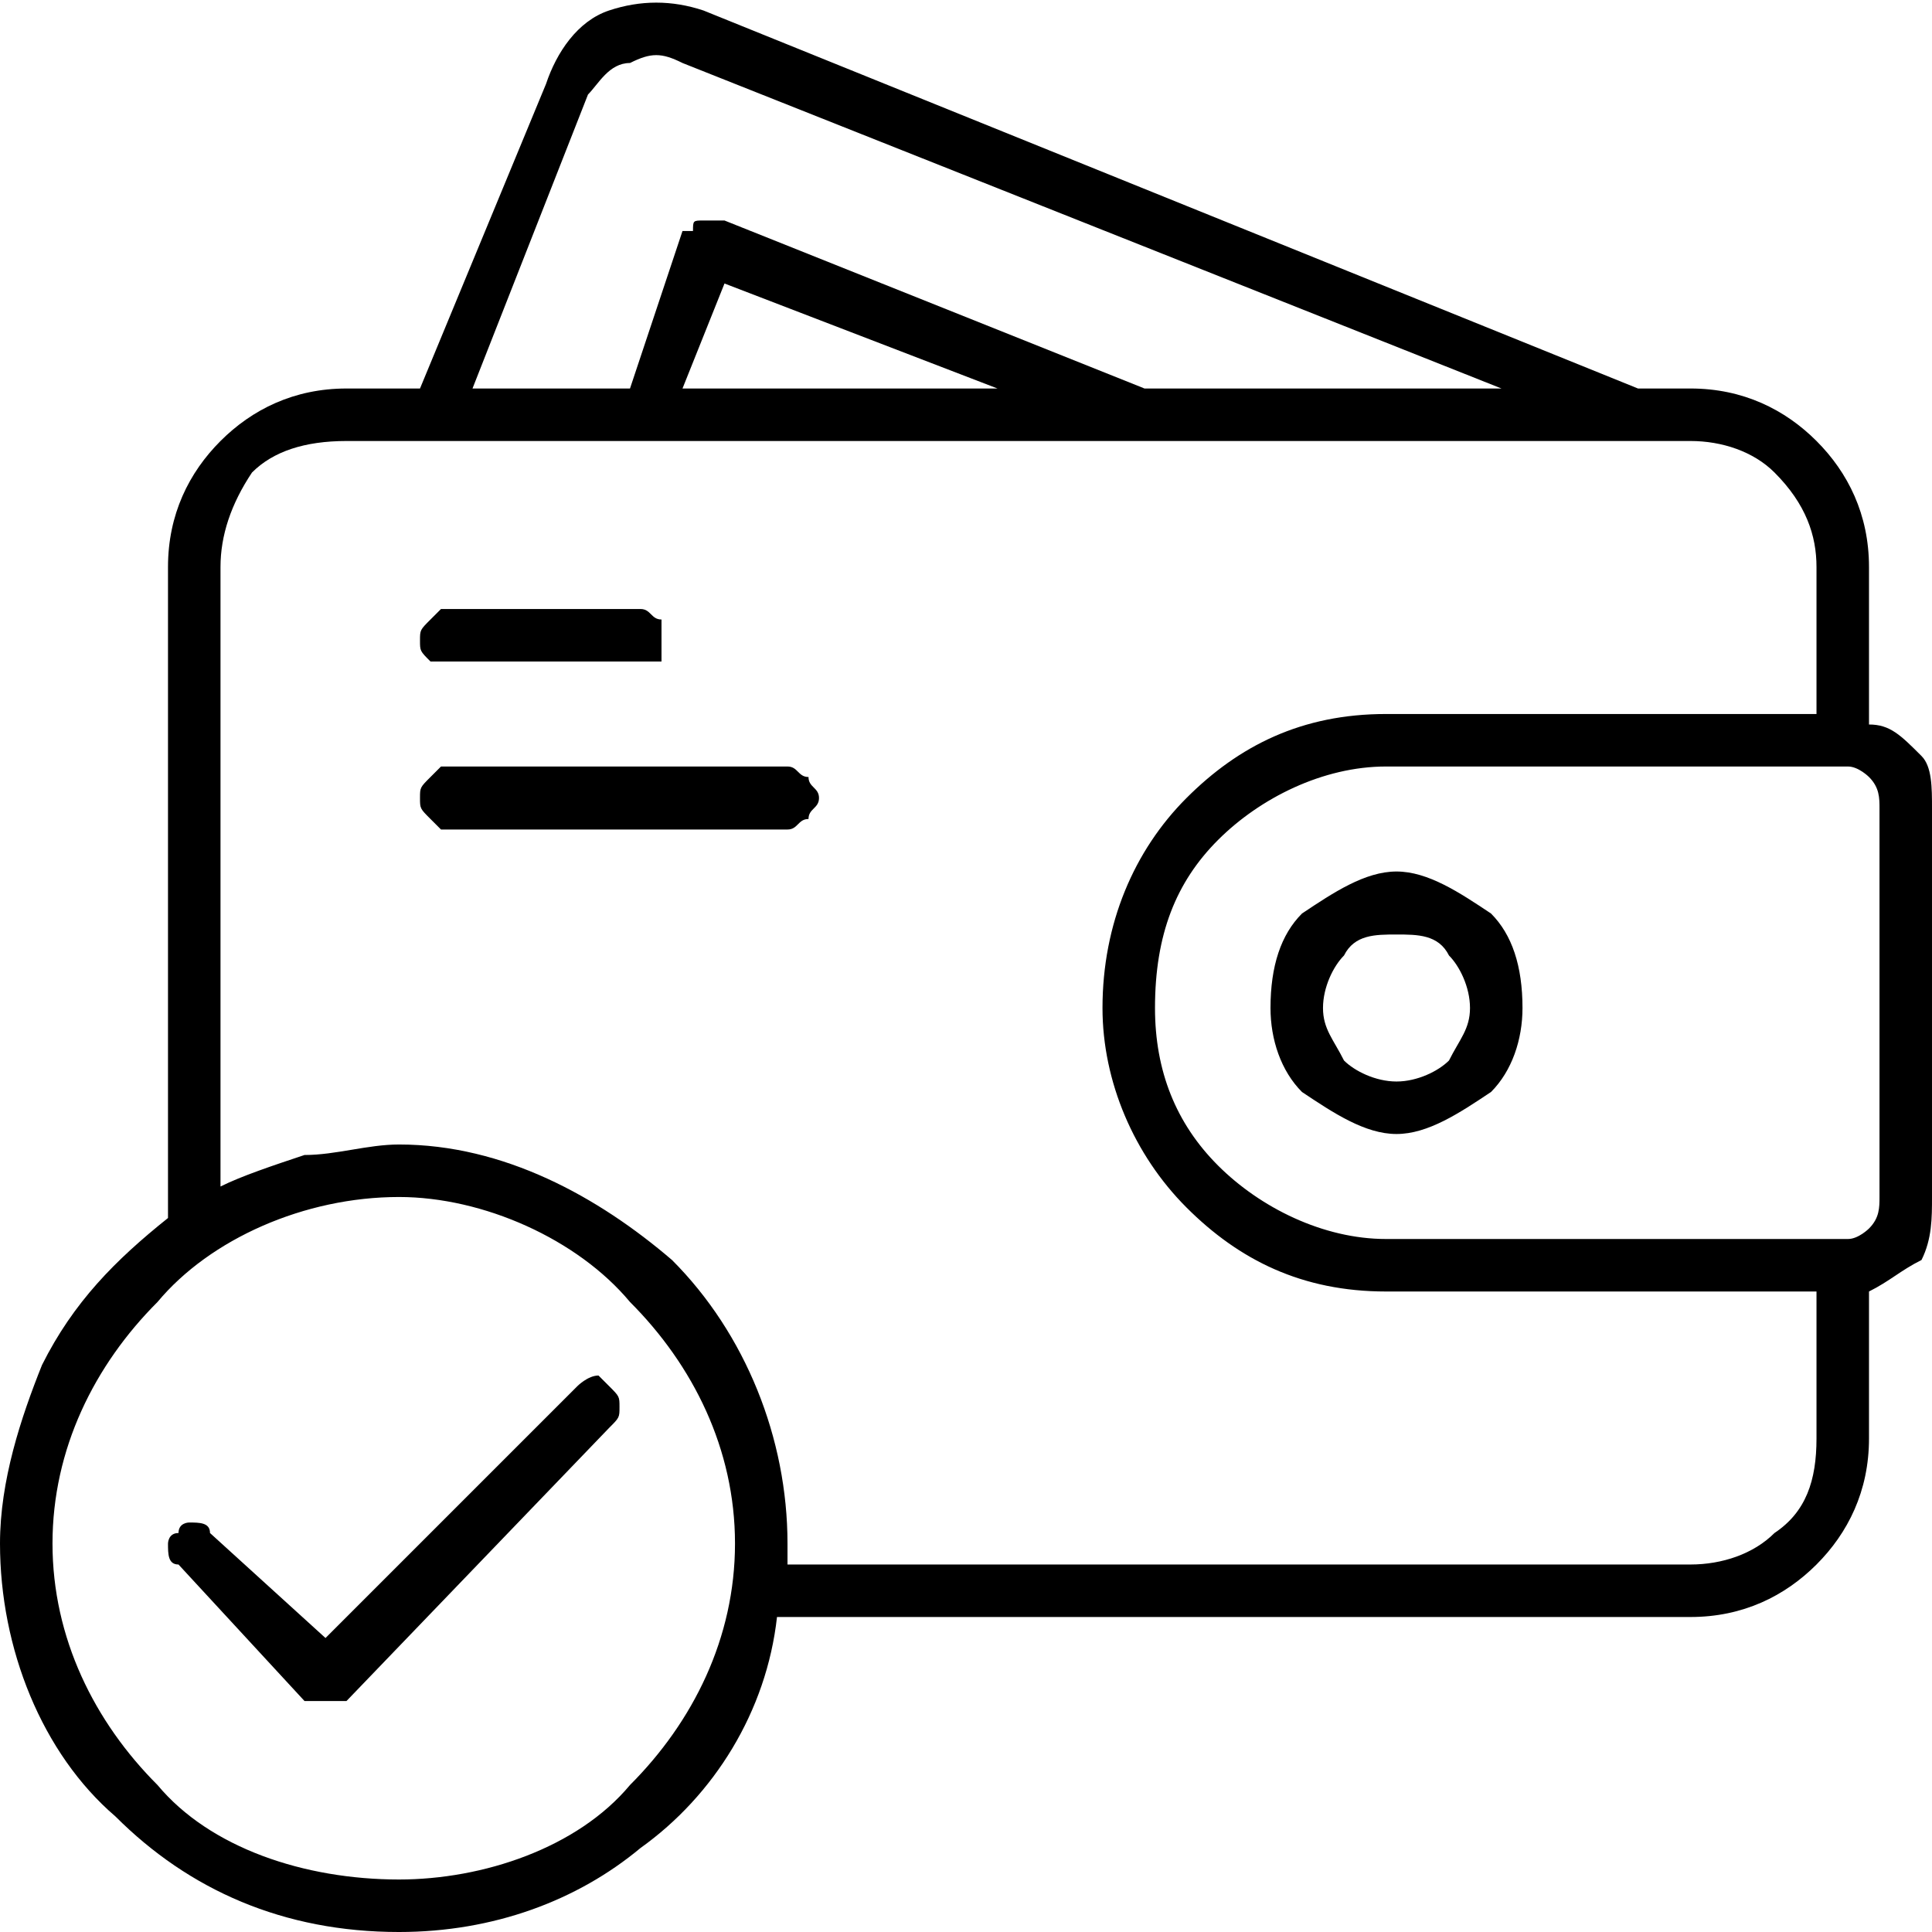 <?xml version="1.0" encoding="UTF-8"?> <svg xmlns="http://www.w3.org/2000/svg" xmlns:xlink="http://www.w3.org/1999/xlink" xmlns:xodm="http://www.corel.com/coreldraw/odm/2003" xml:space="preserve" width="147px" height="147px" version="1.1" style="shape-rendering:geometricPrecision; text-rendering:geometricPrecision; image-rendering:optimizeQuality; fill-rule:evenodd; clip-rule:evenodd" viewBox="0 0 1.84 1.84"> <defs> <style type="text/css"> .fil0 {fill:black;fill-rule:nonzero} </style> </defs> <g id="Слой_x0020_1">  <path class="fil0" d="M1.58 0.37l-0.02 0 -0.01 0c0.01,0 0.02,0 0.03,0zm0.2 0.17l0 0.15c0.02,0 0.03,0.01 0.05,0.03 0.01,0.01 0.01,0.03 0.01,0.05l0 0.37c0,0.02 0,0.04 -0.01,0.06 -0.02,0.01 -0.03,0.02 -0.05,0.03l0 0.14c0,0.05 -0.02,0.09 -0.05,0.12 -0.03,0.03 -0.07,0.05 -0.12,0.05l-0.87 0c-0.01,0.09 -0.06,0.17 -0.13,0.22 -0.06,0.05 -0.14,0.08 -0.23,0.08 -0.11,0 -0.2,-0.04 -0.27,-0.11 -0.07,-0.06 -0.11,-0.16 -0.11,-0.26 0,-0.06 0.02,-0.12 0.04,-0.17 0.03,-0.06 0.07,-0.1 0.12,-0.14l0 -0.62c0,-0.05 0.02,-0.09 0.05,-0.12 0.03,-0.03 0.07,-0.05 0.12,-0.05l0.07 0 0.12 -0.29c0.01,-0.03 0.03,-0.06 0.06,-0.07 0.03,-0.01 0.06,-0.01 0.09,0l0.89 0.36 0.05 0c0.05,0 0.09,0.02 0.12,0.05 0.03,0.03 0.05,0.07 0.05,0.12zm-0.68 -0.17c0,0 -0.01,0 -0.02,0l0.01 0 0.01 0zm-0.5 -0.31c-0.02,0 -0.03,0.02 -0.04,0.03l-0.11 0.28 0.15 0 0.05 -0.15c0,0 0.01,0 0.01,0 0,-0.01 0,-0.01 0.01,-0.01 0,0 0,0 0.01,0 0,0 0,0 0.01,0l0.4 0.16 0.34 0 -0.78 -0.31c-0.02,-0.01 -0.03,-0.01 -0.05,0zm0.05 0.31l0.3 0 -0.26 -0.1 -0.04 0.1zm-0.5 1.33c0.05,0.06 0.14,0.09 0.23,0.09 0.08,0 0.17,-0.03 0.22,-0.09 0.06,-0.06 0.1,-0.14 0.1,-0.23 0,-0.09 -0.04,-0.17 -0.1,-0.23 -0.05,-0.06 -0.14,-0.1 -0.22,-0.1 -0.09,0 -0.18,0.04 -0.23,0.1 -0.06,0.06 -0.1,0.14 -0.1,0.23 0,0.09 0.04,0.17 0.1,0.23zm0.6 -0.21l0.86 0c0.03,0 0.06,-0.01 0.08,-0.03 0.03,-0.02 0.04,-0.05 0.04,-0.09l0 -0.14 -0.41 0c-0.08,0 -0.14,-0.03 -0.19,-0.08 -0.05,-0.05 -0.08,-0.12 -0.08,-0.19 0,-0.08 0.03,-0.15 0.08,-0.2 0.05,-0.05 0.11,-0.08 0.19,-0.08l0.41 0 0 -0.14c0,-0.03 -0.01,-0.06 -0.04,-0.09 -0.02,-0.02 -0.05,-0.03 -0.08,-0.03l-1.28 0c-0.04,0 -0.07,0.01 -0.09,0.03 -0.02,0.03 -0.03,0.06 -0.03,0.09l0 0.59c0.02,-0.01 0.05,-0.02 0.08,-0.03 0.03,0 0.06,-0.01 0.09,-0.01 0.1,0 0.19,0.05 0.26,0.11 0.07,0.07 0.11,0.17 0.11,0.27l0 0.01 0 0.01zm1.03 -0.32c0.01,-0.01 0.01,-0.02 0.01,-0.03l0 -0.37c0,-0.01 0,-0.02 -0.01,-0.03 0,0 -0.01,-0.01 -0.02,-0.01l-0.44 0c-0.06,0 -0.12,0.03 -0.16,0.07 -0.04,0.04 -0.06,0.09 -0.06,0.16 0,0.06 0.02,0.11 0.06,0.15 0.04,0.04 0.1,0.07 0.16,0.07l0.44 0c0.01,0 0.02,-0.01 0.02,-0.01zm-0.54 -0.3c0.03,-0.02 0.06,-0.04 0.09,-0.04 0.03,0 0.06,0.02 0.09,0.04 0.02,0.02 0.03,0.05 0.03,0.09 0,0.03 -0.01,0.06 -0.03,0.08 -0.03,0.02 -0.06,0.04 -0.09,0.04 -0.03,0 -0.06,-0.02 -0.09,-0.04 -0.02,-0.02 -0.03,-0.05 -0.03,-0.08 0,-0.04 0.01,-0.07 0.03,-0.09zm0.04 0.14c0.01,0.01 0.03,0.02 0.05,0.02 0.02,0 0.04,-0.01 0.05,-0.02 0.01,-0.02 0.02,-0.03 0.02,-0.05 0,-0.02 -0.01,-0.04 -0.02,-0.05 -0.01,-0.02 -0.03,-0.02 -0.05,-0.02 -0.02,0 -0.04,0 -0.05,0.02 -0.01,0.01 -0.02,0.03 -0.02,0.05 0,0.02 0.01,0.03 0.02,0.05zm-0.88 -0.4c0,-0.01 0,-0.01 0.01,-0.02 0,0 0.01,-0.01 0.01,-0.01l0.19 0c0.01,0 0.01,0.01 0.02,0.01 0,0 0,0.01 0,0.02 0,0.01 0,0.01 0,0.02 -0.01,0 -0.01,0 -0.02,0l-0.19 0c0,0 -0.01,0 -0.01,0 -0.01,-0.01 -0.01,-0.01 -0.01,-0.02zm0.38 0.15c0,0.01 -0.01,0.01 -0.01,0.02 -0.01,0 -0.01,0.01 -0.02,0.01l-0.33 0c0,0 -0.01,-0.01 -0.01,-0.01 -0.01,-0.01 -0.01,-0.01 -0.01,-0.02 0,-0.01 0,-0.01 0.01,-0.02 0,0 0.01,-0.01 0.01,-0.01l0.33 0c0.01,0 0.01,0.01 0.02,0.01 0,0.01 0.01,0.01 0.01,0.02zm-0.2 0.56c0.01,0.01 0.01,0.01 0.01,0.02 0,0.01 0,0.01 -0.01,0.02l-0.25 0.26c-0.01,0 -0.01,0 -0.01,0 0,0 -0.01,0 -0.01,0 0,0 -0.01,0 -0.01,0 0,0 -0.01,0 -0.01,0l-0.12 -0.13c-0.01,0 -0.01,-0.01 -0.01,-0.02 0,0 0,-0.01 0.01,-0.01 0,-0.01 0.01,-0.01 0.01,-0.01 0.01,0 0.02,0 0.02,0.01l0.11 0.1 0.24 -0.24c0,0 0.01,-0.01 0.02,-0.01 0,0 0.01,0.01 0.01,0.01z"></path> </g> </svg> 